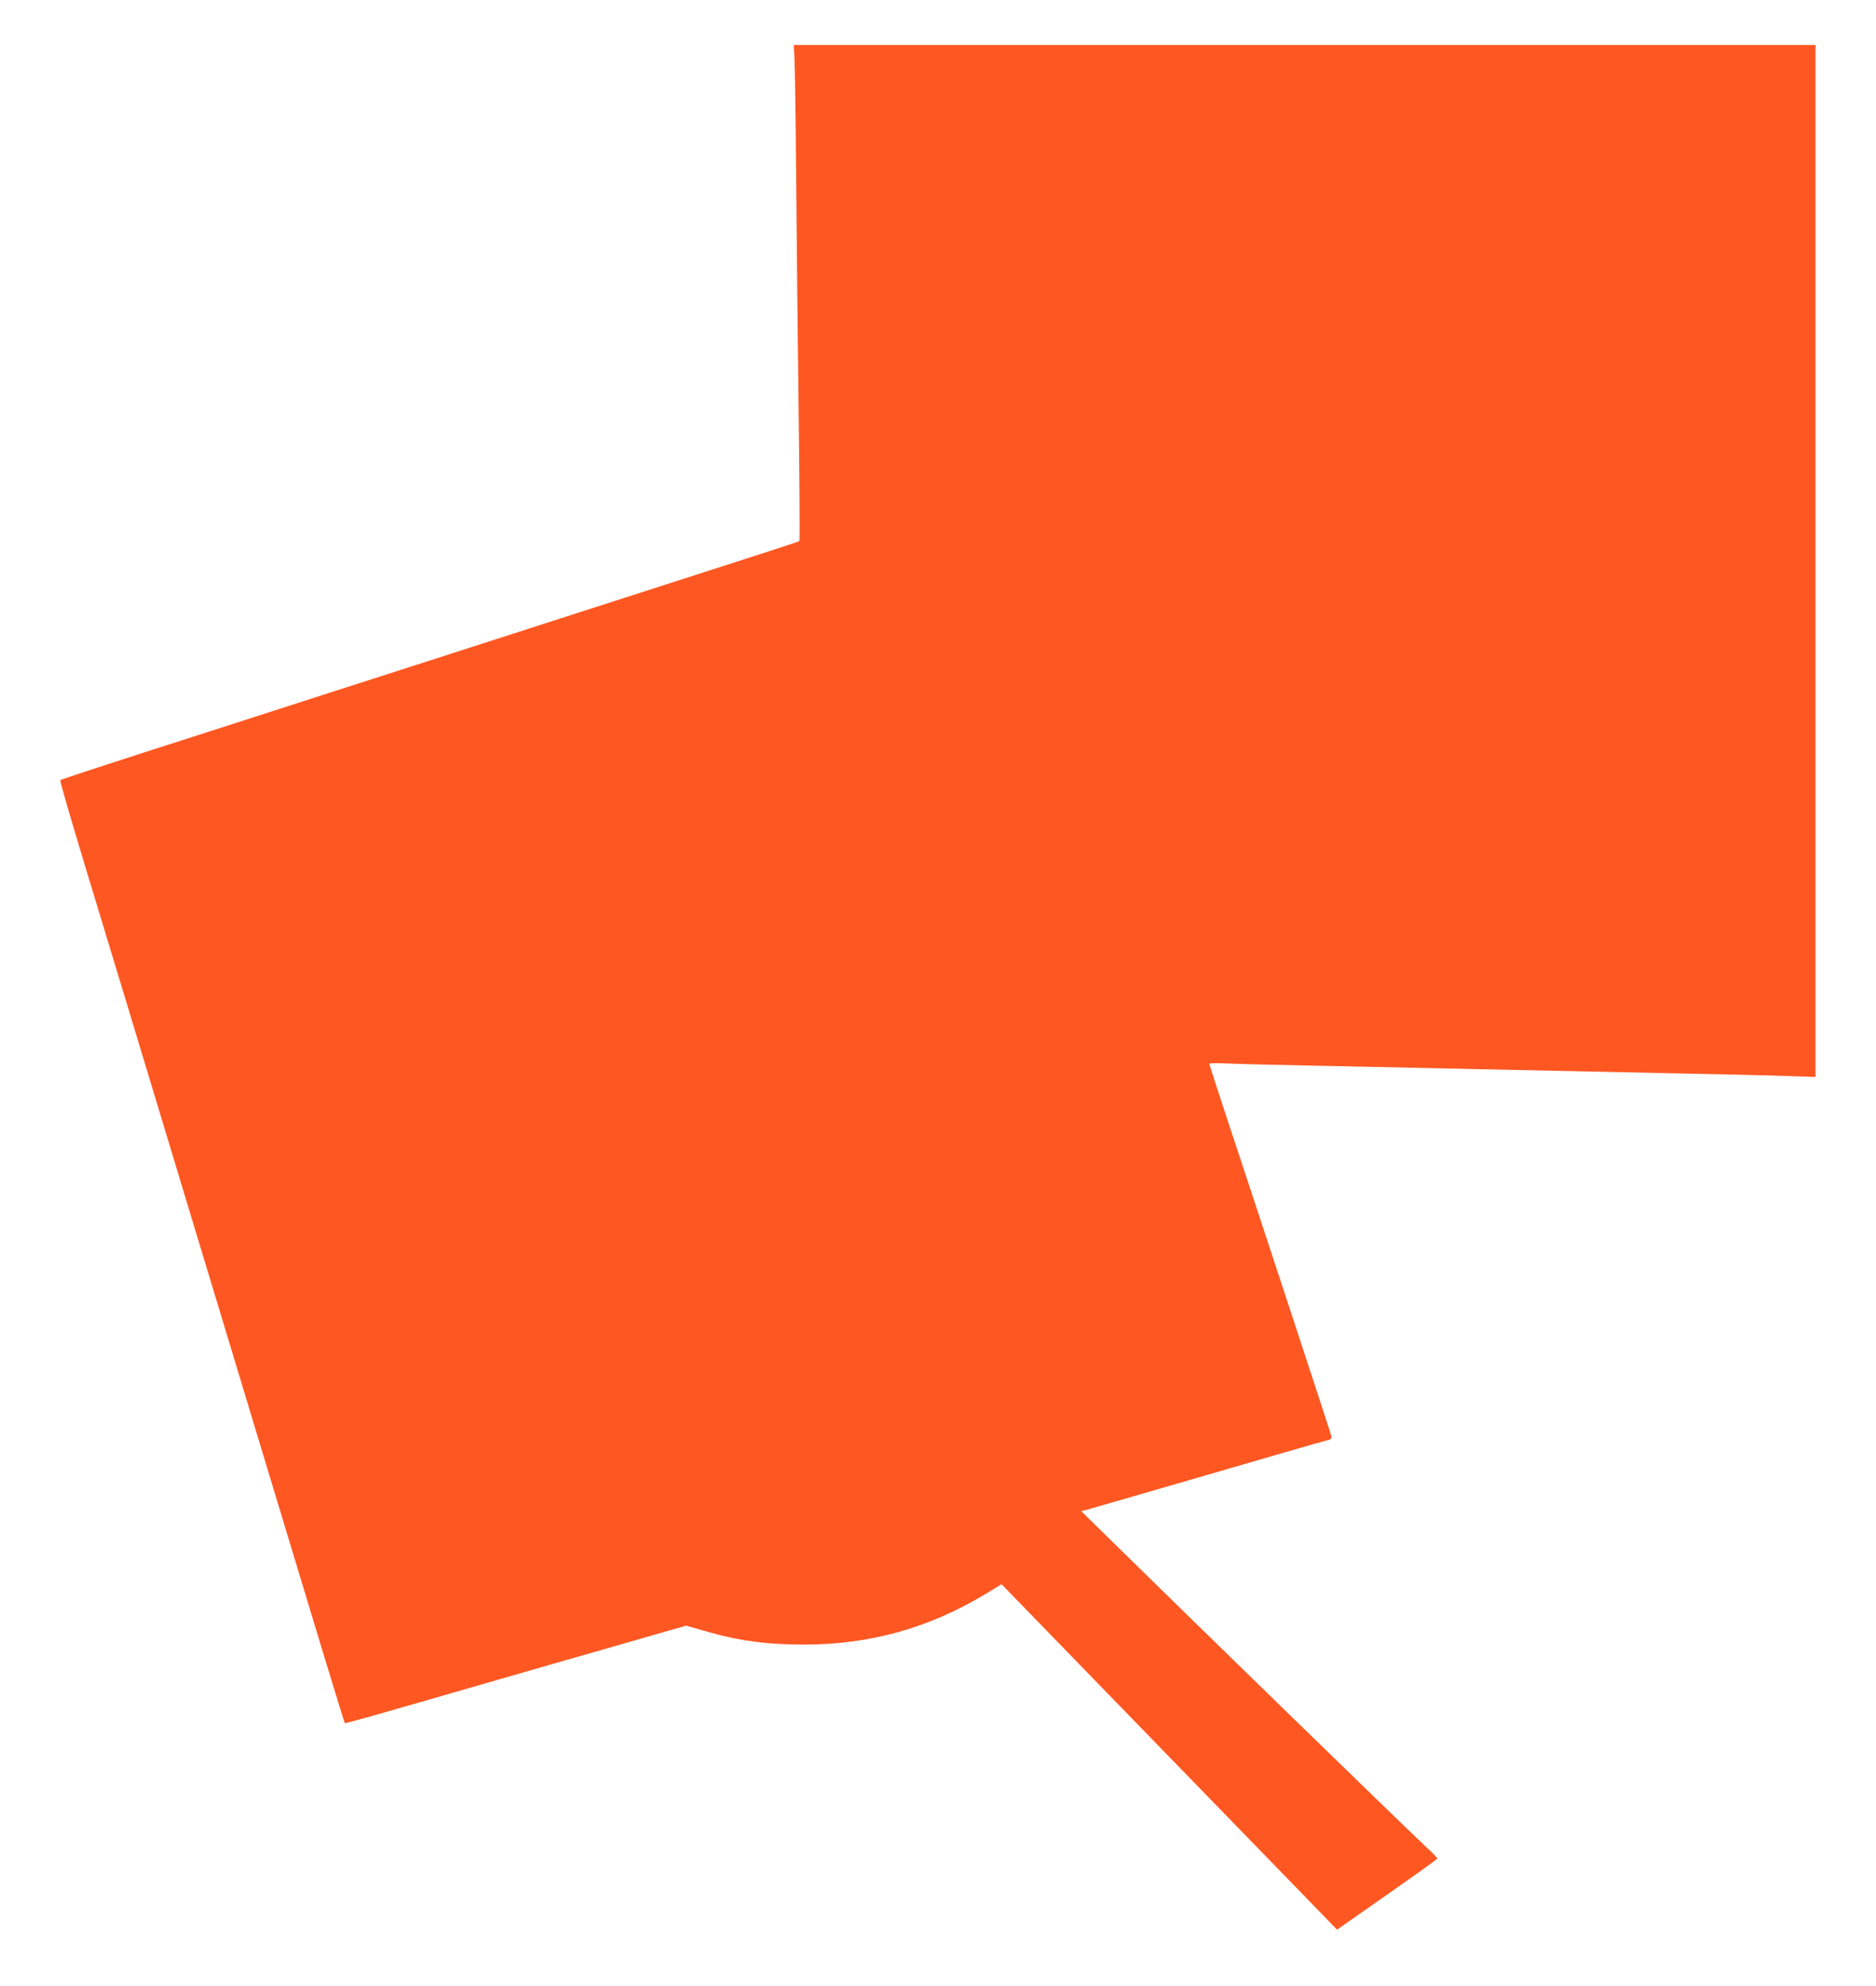 <?xml version="1.0" standalone="no"?>
<!DOCTYPE svg PUBLIC "-//W3C//DTD SVG 20010904//EN"
 "http://www.w3.org/TR/2001/REC-SVG-20010904/DTD/svg10.dtd">
<svg version="1.0" xmlns="http://www.w3.org/2000/svg"
 width="1210pt" height="1280pt" viewBox="0 0 1210 1280"
 preserveAspectRatio="xMidYMid meet">
<g transform="translate(0,1280) scale(0.1,-0.1)"
fill="#ff5722" stroke="none">
<path d="M5124 12428 c3 -46 8 -387 11 -758 3 -371 10 -1052 16 -1513 6 -462
8 -841 5 -844 -5 -6 -121 -43 -1546 -501 -393 -127 -1037 -334 -1430 -460
-393 -127 -956 -308 -1250 -402 -294 -95 -538 -175 -541 -179 -4 -3 67 -247
156 -541 161 -530 385 -1268 577 -1905 55 -181 159 -528 233 -770 73 -242 219
-726 325 -1075 384 -1271 540 -1783 544 -1787 3 -4 160 40 1031 292 127 37
441 127 700 201 l470 135 105 -30 c232 -68 408 -92 661 -92 421 1 799 106
1162 324 l107 65 823 -847 c452 -465 939 -966 1082 -1113 l259 -267 65 46
c420 293 581 407 581 413 0 4 -21 27 -47 51 -87 78 -1600 1550 -2033 1976
l-216 212 36 9 c19 5 247 71 505 146 804 234 978 284 1028 297 45 11 48 13 42
38 -6 26 -423 1293 -661 2011 -68 206 -124 378 -124 383 0 4 48 5 108 2 59 -3
330 -10 602 -15 272 -6 803 -17 1180 -25 377 -8 901 -19 1165 -25 264 -5 564
-12 668 -16 l187 -6 0 3326 0 3326 -3295 0 -3295 0 4 -82z"/>
</g>
</svg>

